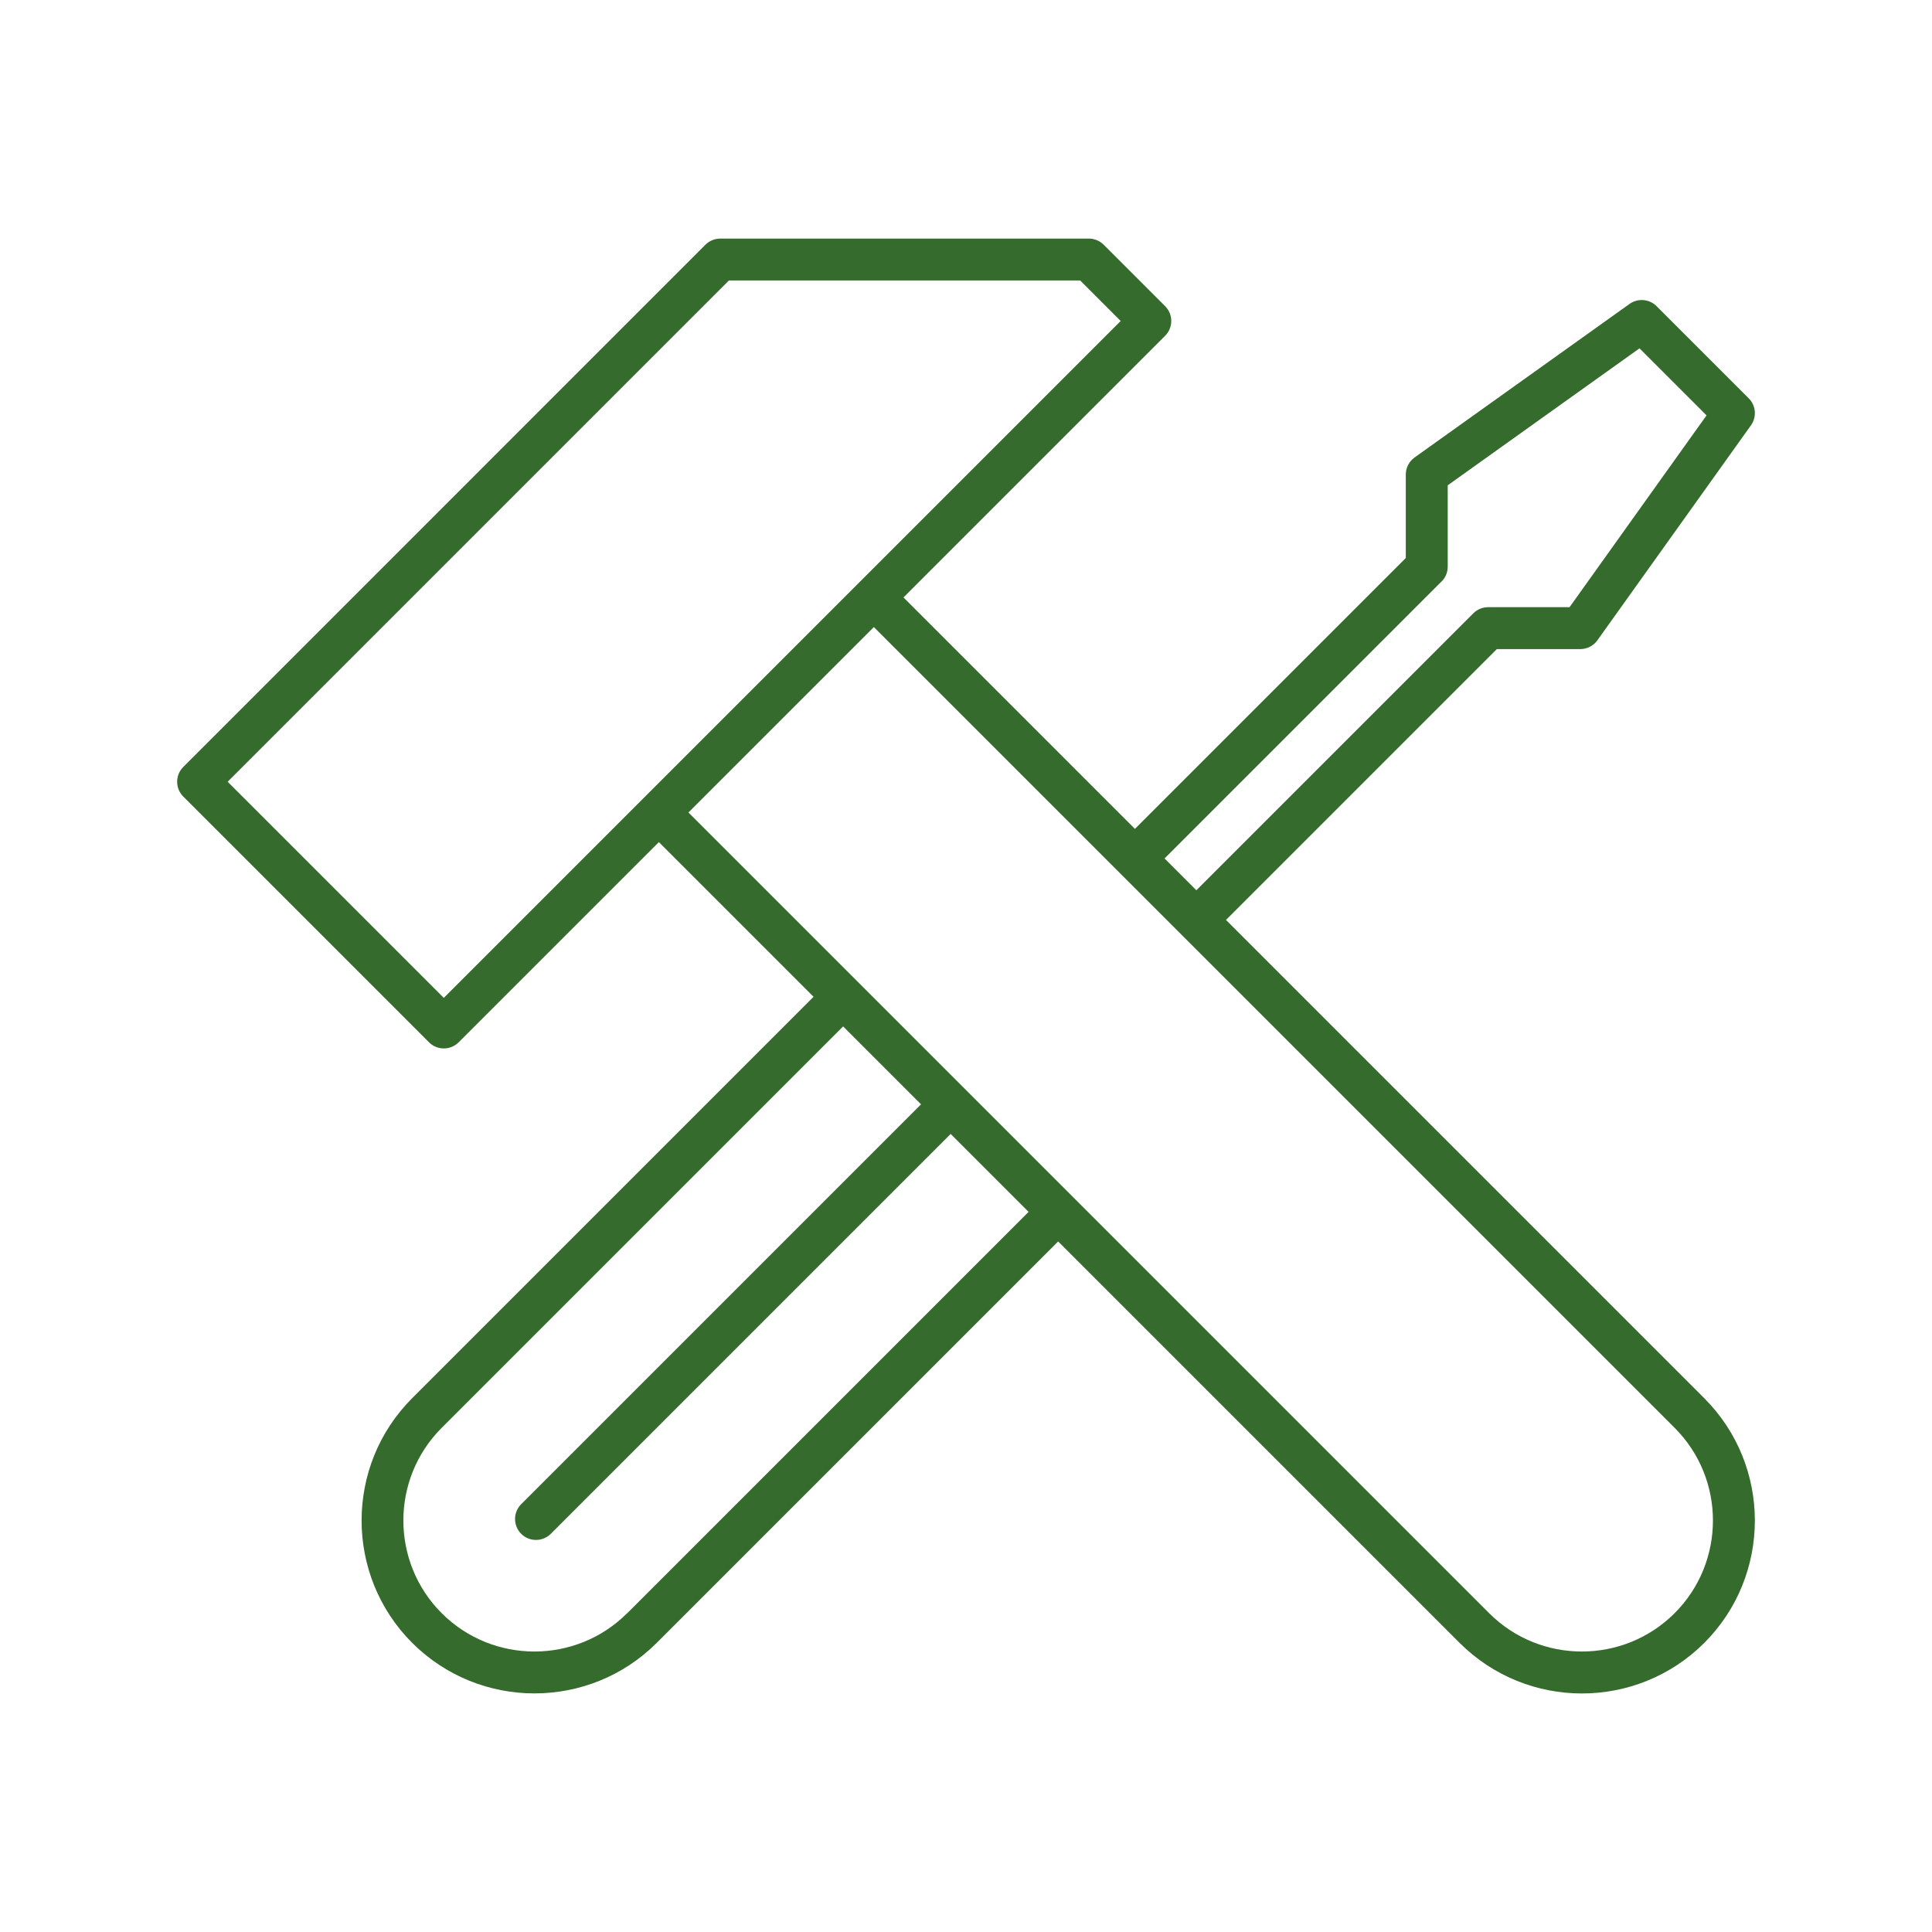 <?xml version="1.0" encoding="UTF-8"?>
<svg id="Layer_1" data-name="Layer 1" xmlns="http://www.w3.org/2000/svg" viewBox="0 0 300 300">
  <defs>
    <style>
      .cls-1 {
        fill: #356b2d;
        stroke-width: 0px;
      }
    </style>
  </defs>
  <path class="cls-1" d="M264.63,217.11l-74.26-74.26,42.06-42.06h12.96c1.05,0,2.04-.51,2.65-1.36l23.85-33.39c.92-1.29.78-3.07-.35-4.19l-14.31-14.31c-1.12-1.12-2.89-1.27-4.19-.35l-33.39,23.85c-.85.61-1.36,1.6-1.36,2.65v12.96l-42.06,42.06-35.94-35.94,40.63-40.63c1.27-1.27,1.27-3.33,0-4.6l-9.54-9.54c-.61-.61-1.44-.95-2.3-.95h-57.24c-.86,0-1.69.34-2.3.95L28.46,119.09c-1.27,1.27-1.27,3.33,0,4.6l38.16,38.16c.63.64,1.47.95,2.3.95s1.66-.32,2.3-.95l31.09-31.09,24.02,24.02-62.33,62.33c-10.47,10.47-10.47,27.51,0,37.99,5.24,5.23,12.11,7.85,18.99,7.85s13.76-2.62,18.99-7.85l62.33-62.33,62.34,62.34c5.24,5.23,12.11,7.85,18.99,7.85s13.76-2.62,19-7.85c10.47-10.48,10.47-27.52,0-37.99ZM223.85,90.3c.61-.61.95-1.44.95-2.3v-12.64l29.78-21.27,10.41,10.41-21.27,29.78h-12.64c-.86,0-1.69.34-2.3.95l-43.01,43.01-4.94-4.94,43.01-43.01ZM68.91,154.95l-33.56-33.56L113.19,43.55h54.54l6.29,6.29-105.11,105.11ZM97.38,250.5c-7.94,7.93-20.85,7.93-28.79,0-7.94-7.94-7.94-20.86,0-28.79l62.33-62.33,12.1,12.1-62.09,62.09c-1.27,1.27-1.27,3.33,0,4.6.63.64,1.47.95,2.3.95s1.66-.32,2.3-.95l62.09-62.09,12.1,12.1-62.33,62.33ZM260.03,250.5c-7.94,7.93-20.86,7.93-28.79,0l-81.33-81.33s0,0,0,0,0,0,0,0l-43.01-43.01,28.79-28.79,124.34,124.34c7.94,7.93,7.94,20.85,0,28.79Z"/>
</svg>